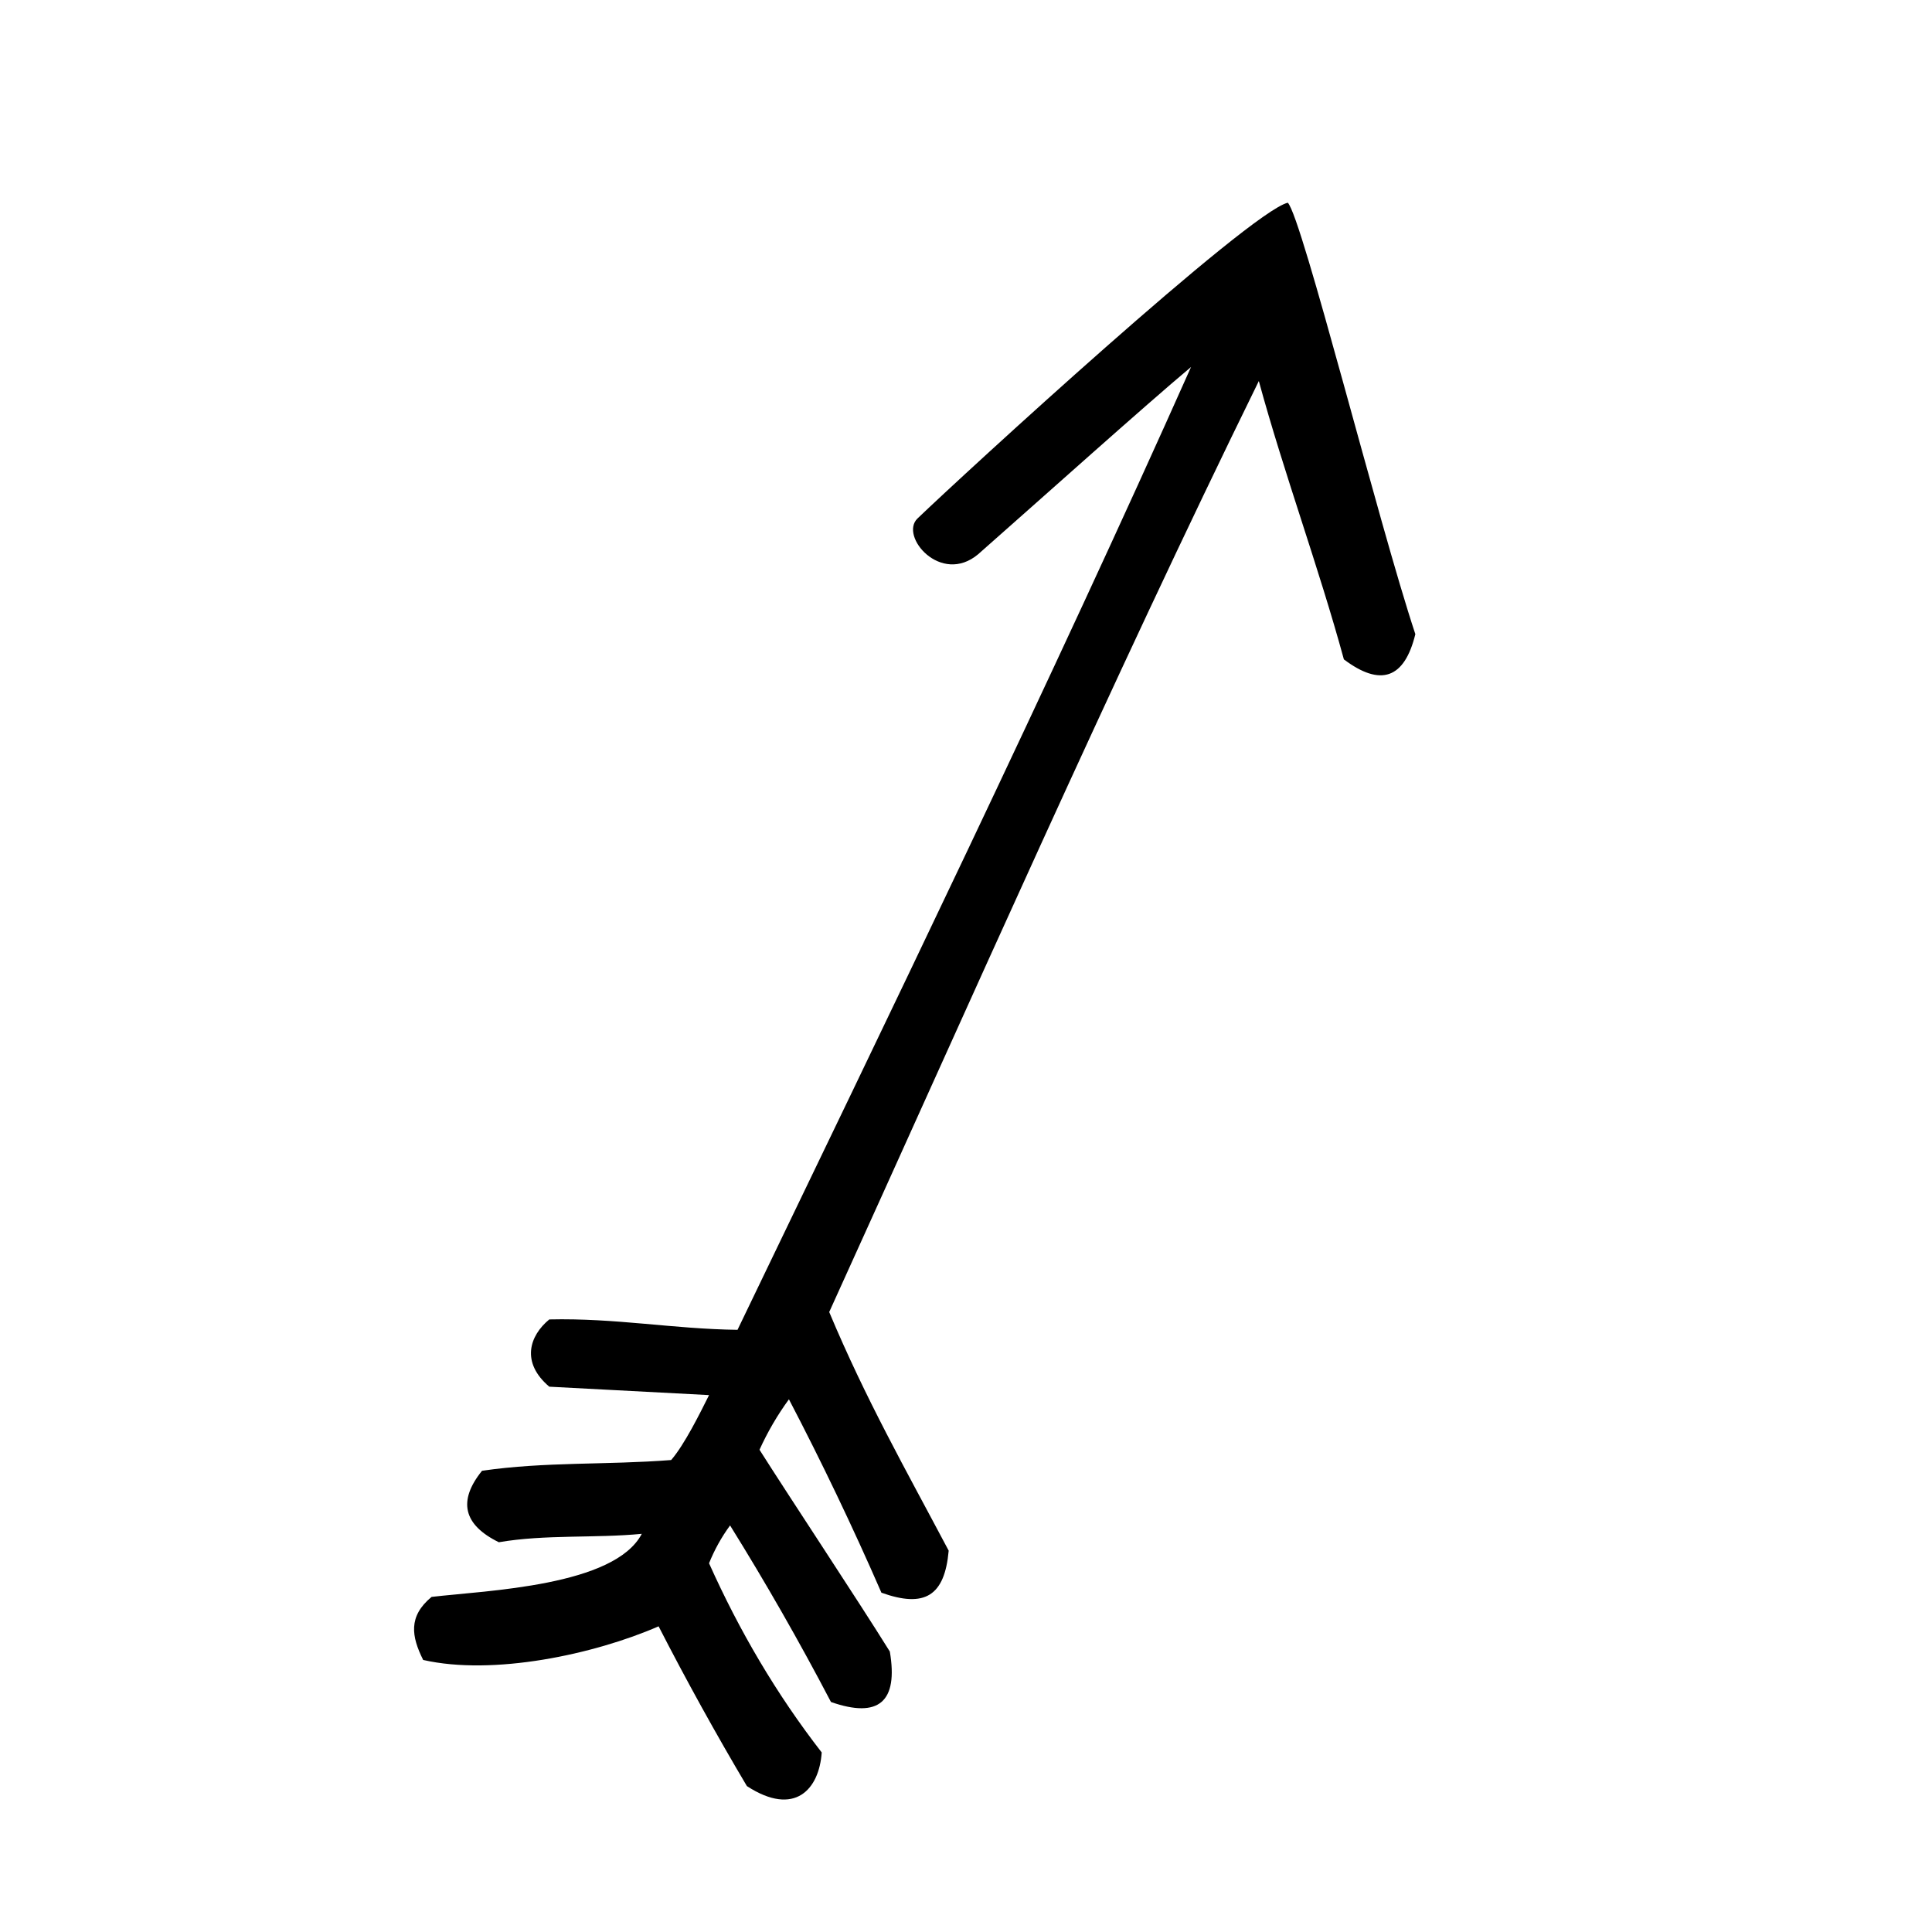 <?xml version="1.0" encoding="UTF-8"?> <!-- Creator: CorelDRAW 2018 (64-Bit) --> <svg xmlns="http://www.w3.org/2000/svg" xmlns:xlink="http://www.w3.org/1999/xlink" xml:space="preserve" width="120mm" height="120mm" style="shape-rendering:geometricPrecision; text-rendering:geometricPrecision; image-rendering:optimizeQuality; fill-rule:evenodd; clip-rule:evenodd" viewBox="0 0 12000 12000"> <defs> <style type="text/css"> <![CDATA[ .fil0 {fill:black} ]]> </style> </defs> <g id="Слой_x0020_1">  <path class="fil0" d="M7998.85 1259.08c-239.3,56.44 -2008.43,1681.68 -2299.92,1961.06 -114.46,109.71 144.96,416.45 376.34,222.54 400.16,-352.59 1036.32,-923.69 1322.51,-1163.24 -857.23,1923.61 -1898.48,4074.04 -2816.92,5980.29 -399.65,-4.98 -755.88,-74.12 -1169.09,-64.55 -124.21,102.25 -177.13,267.93 0,417.79 330.74,17.39 661.54,34.84 992.29,52.23 -56.67,113.44 -152.78,307.86 -235.37,403.3 -401.98,31.39 -781.16,9.51 -1174.71,66.74 -151.2,187.44 -116.42,335.38 104.44,443.9 287.24,-49.44 596.07,-24.18 887.83,-52.23 -170.62,325.12 -959.48,351.47 -1305.62,391.7 -146.46,121.25 -125.14,245.61 -52.23,391.69 434.47,98.85 1059.73,-33.53 1462.3,-208.89 173.55,338.14 356.35,668.88 548.37,992.26 298.21,194.15 449.56,18.69 464.74,-208.89 -281.71,-363.08 -511.43,-754.75 -699.75,-1175.07 33.79,-84.03 77.29,-162.37 130.57,-235.01 222.1,357.06 431.01,722.64 626.7,1096.72 296.79,103.73 418.64,-0.73 365.58,-313.35 -201.43,-323.81 -619.73,-953.87 -809.5,-1253.4 50.51,-111.25 111.44,-215.69 182.8,-313.36 204.87,392.43 396.37,792.83 574.47,1201.18 269.5,96.56 392.84,20.08 417.79,-261.12 -269.39,-508.17 -515,-940.47 -742.05,-1482.08 868.83,-1911.75 1744.22,-3899.22 2668.39,-5782.55 156.78,574.75 371.68,1154.54 528.27,1728.76 228.41,171.96 376.43,119.75 443.9,-156.69 -229.74,-692.55 -703.43,-2588.53 -792.13,-2679.73z"></path> </g> </svg> 